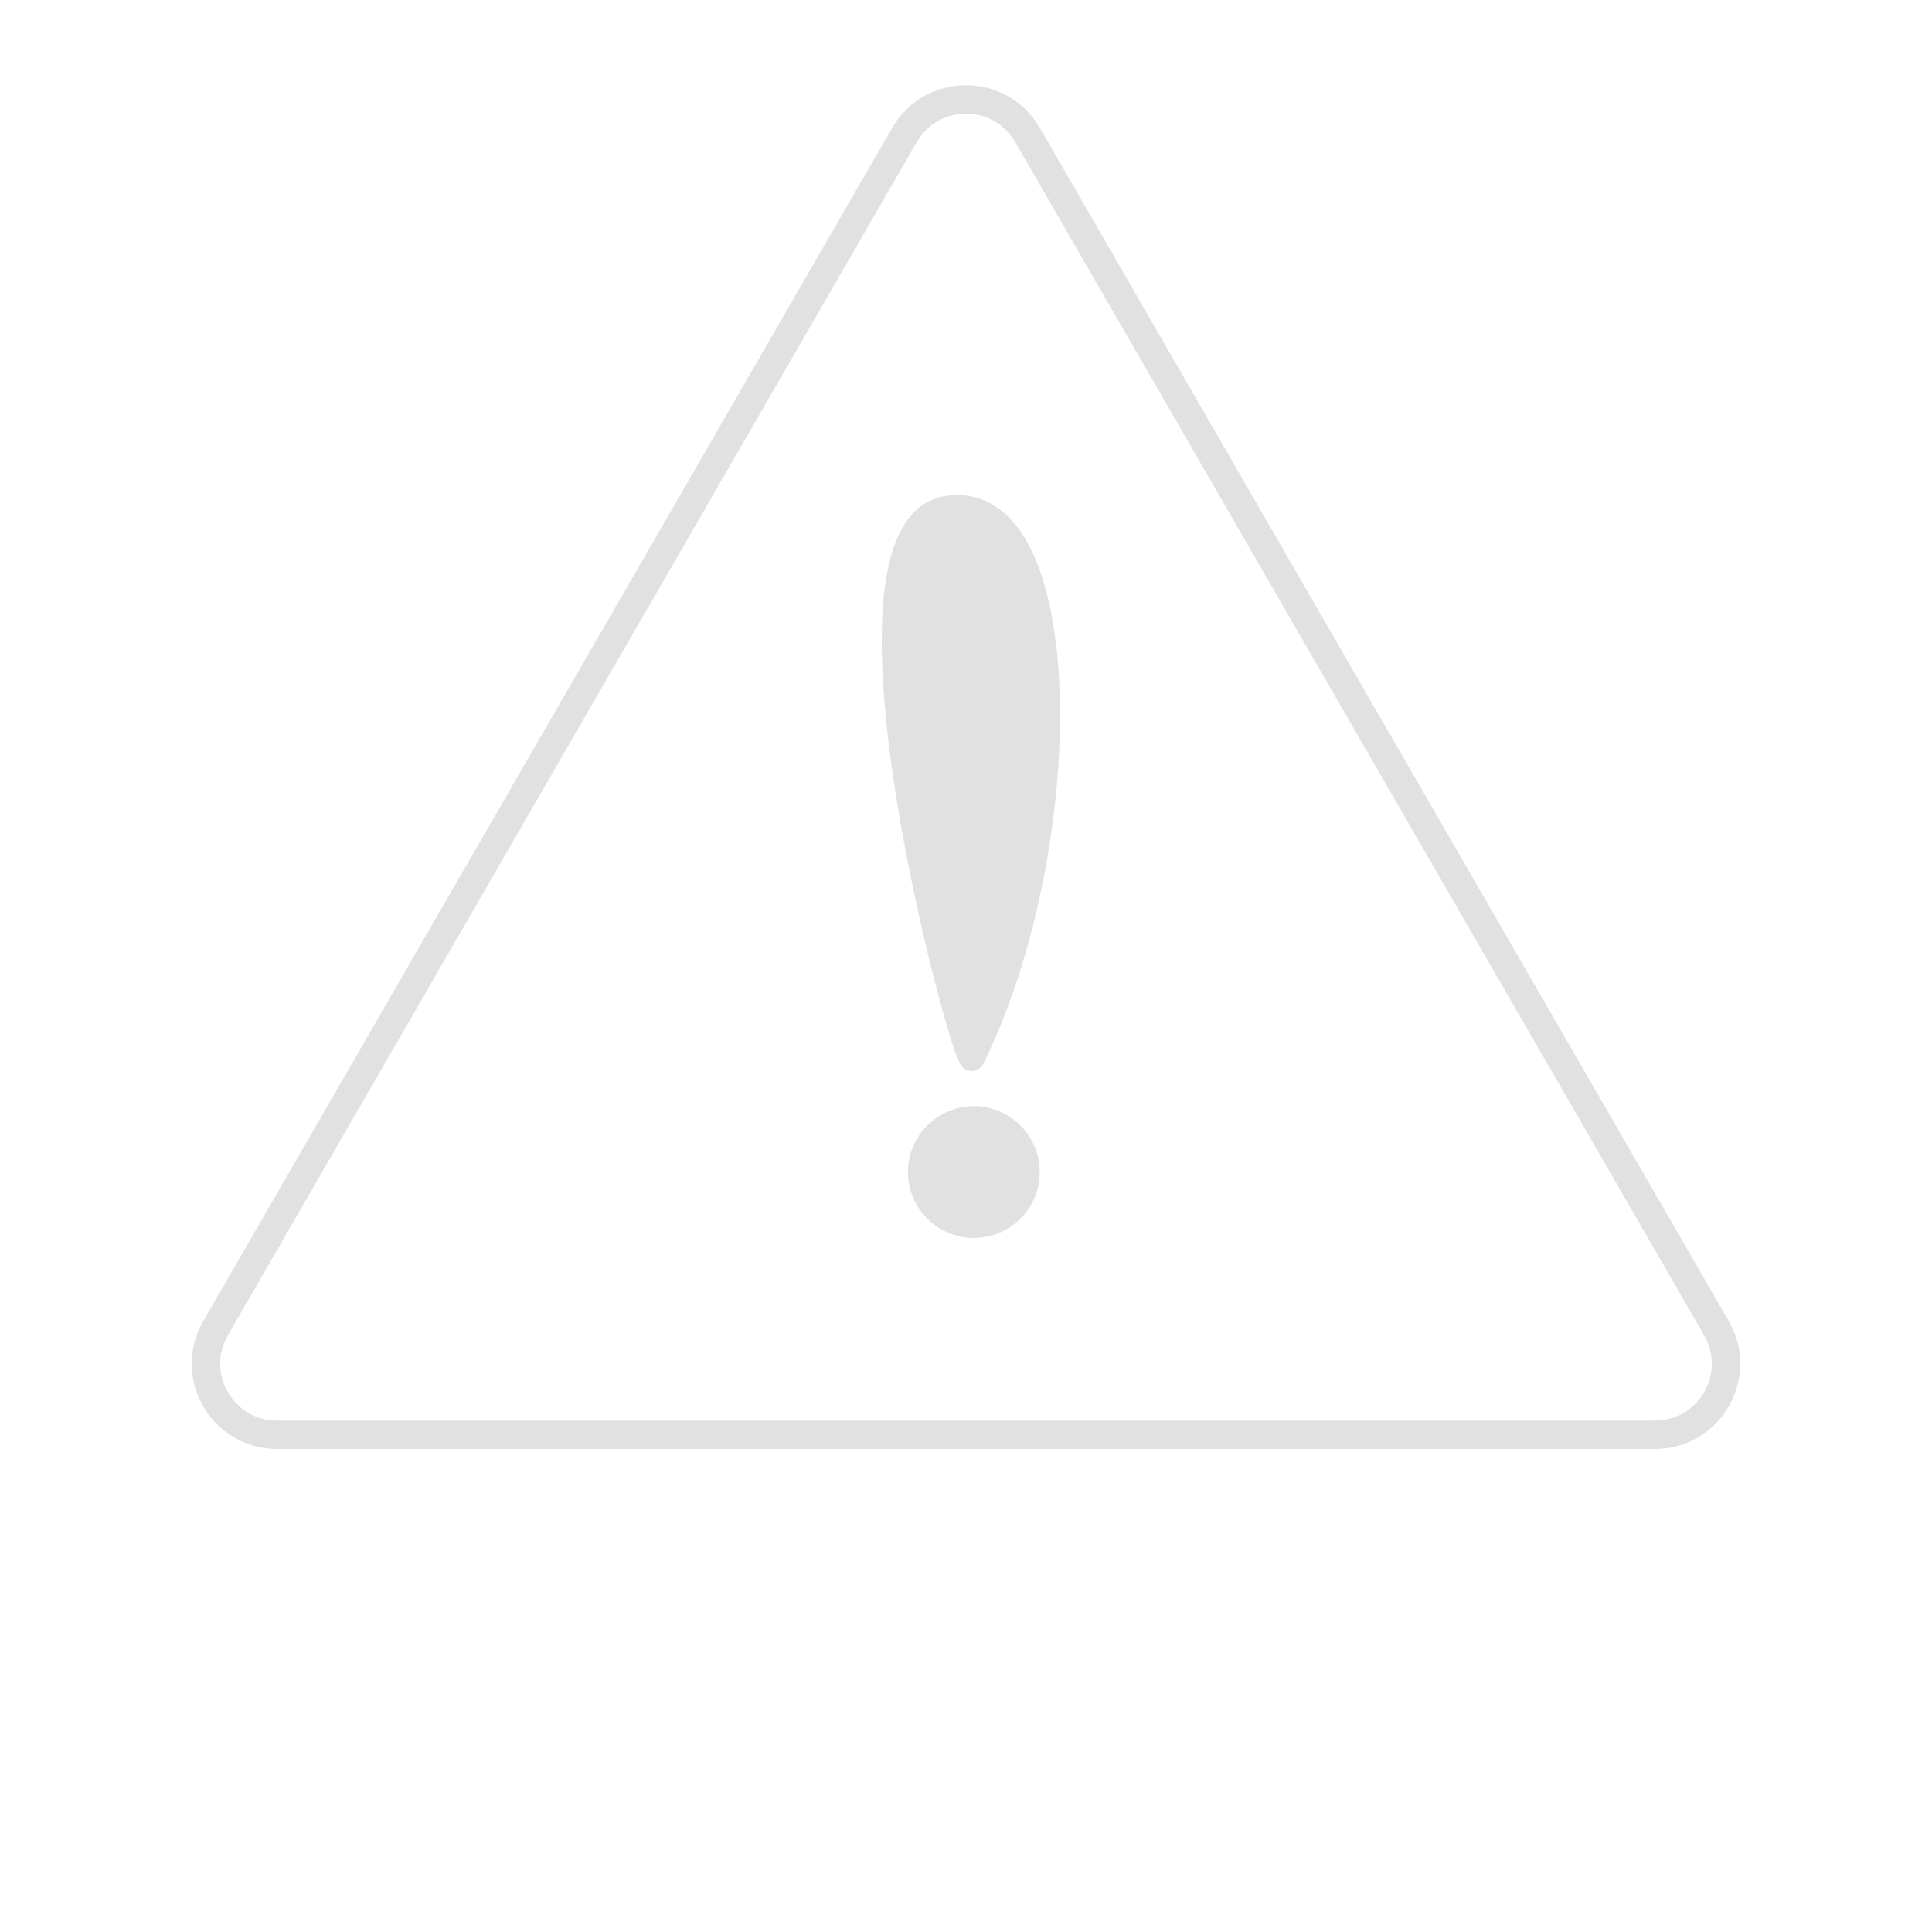 <svg width="136" height="136" viewBox="0 0 136 136" fill="none" xmlns="http://www.w3.org/2000/svg">
<path d="M72.33 9.5L120.828 93.5C122.752 96.833 120.346 101 116.497 101H19.503C15.654 101 13.248 96.833 15.172 93.5L63.67 9.5C65.594 6.167 70.406 6.167 72.33 9.5Z" stroke="#E2E1E1" stroke-width="2"/>
<path d="M70.275 86.81C72.652 85.857 73.807 83.158 72.854 80.78C71.901 78.403 69.202 77.248 66.825 78.201C64.447 79.153 63.292 81.853 64.245 84.23C65.198 86.608 67.897 87.763 70.275 86.81Z" fill="#E2E1E1"/>
<path d="M71.718 37.244C70.382 35.411 68.604 34.608 66.573 34.913C63.889 35.316 62.396 38.1 62.117 43.191C61.788 49.29 63.188 57.452 64.424 63.228C65.254 67.118 66.031 70.017 66.422 71.396C67.49 75.181 67.71 75.244 68.184 75.366C68.303 75.401 68.417 75.401 68.528 75.384C68.82 75.341 69.082 75.161 69.209 74.896C75.209 62.774 76.476 43.771 71.718 37.244Z" fill="#E2E1E1"/>
</svg>
